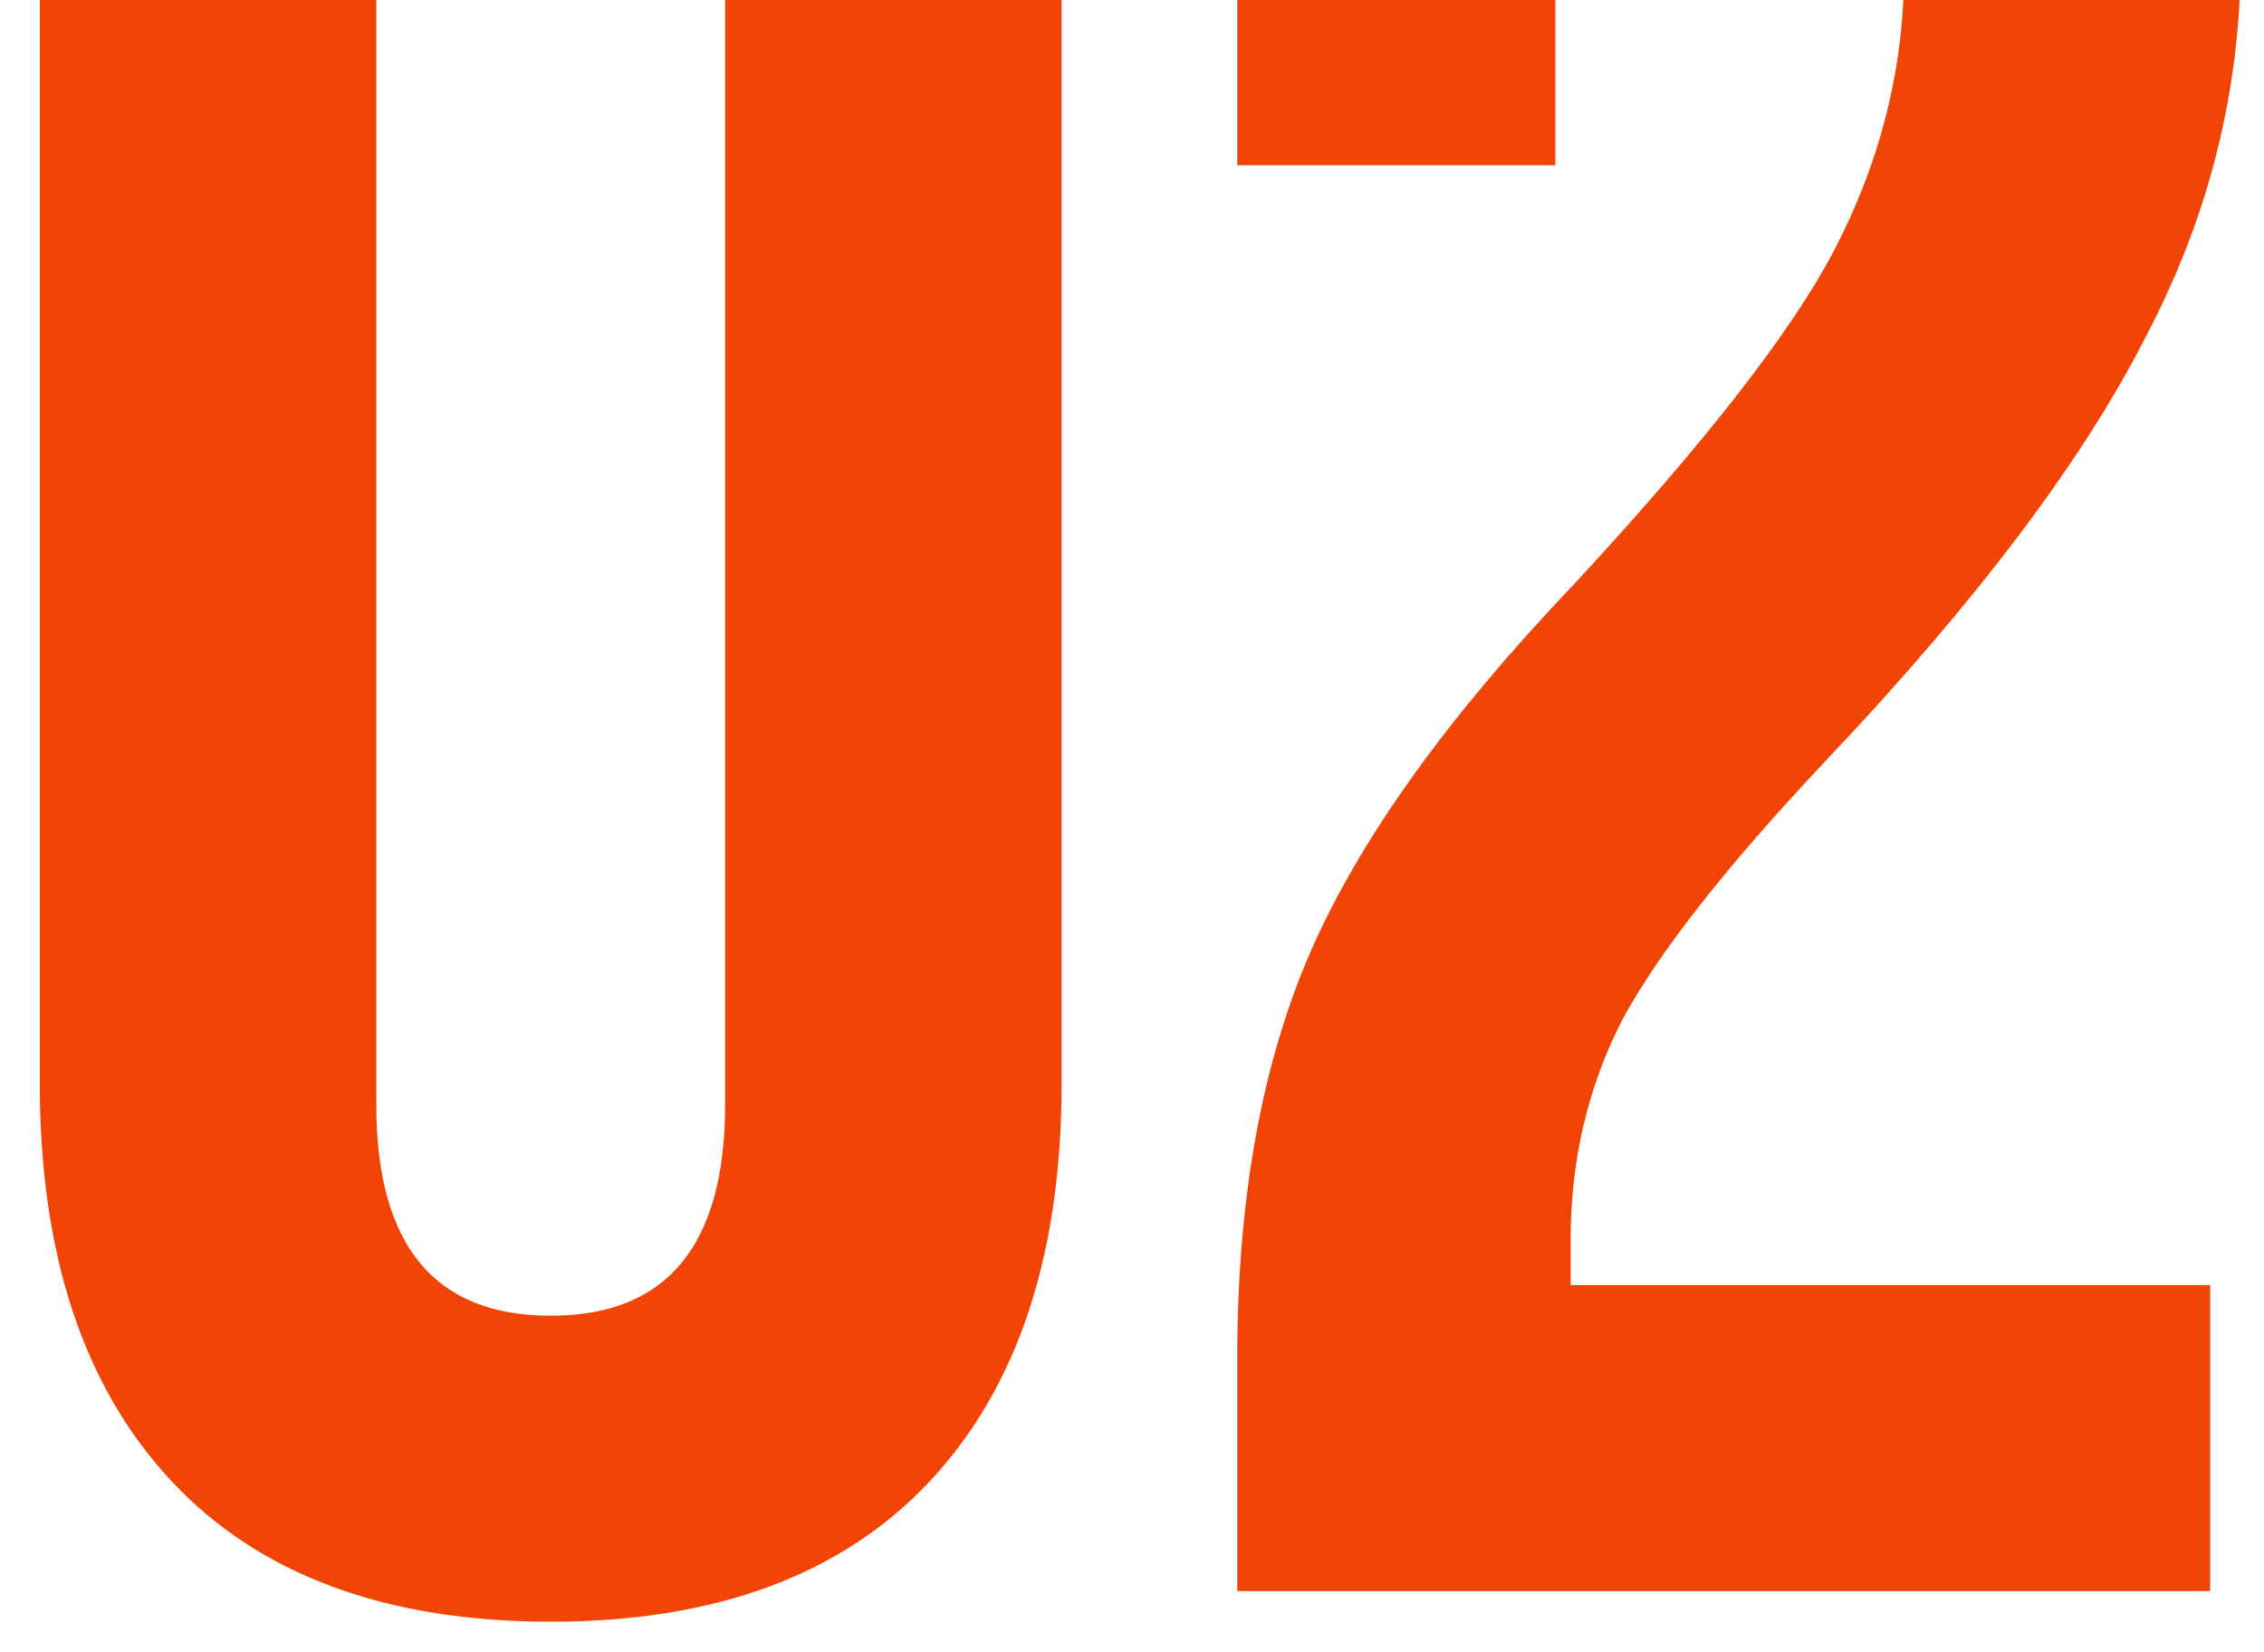 <?xml version="1.0" encoding="UTF-8"?> <svg xmlns="http://www.w3.org/2000/svg" width="37" height="27" viewBox="0 0 37 27" fill="none"><path d="M0.65 17.7V-0.7C0.65 -3.5 1.367 -5.667 2.8 -7.2C4.233 -8.733 6.3 -9.5 9 -9.5C11.7 -9.5 13.767 -8.733 15.2 -7.2C16.633 -5.667 17.35 -3.5 17.35 -0.7V17.7C17.35 20.5 16.633 22.667 15.2 24.2C13.767 25.733 11.7 26.5 9 26.5C6.3 26.5 4.233 25.733 2.8 24.2C1.367 22.667 0.65 20.5 0.65 17.7ZM11.85 18.05V-1.05C11.85 -3.35 10.9 -4.5 9 -4.5C7.1 -4.5 6.15 -3.35 6.15 -1.05V18.05C6.15 20.35 7.1 21.5 9 21.5C10.9 21.5 11.85 20.35 11.85 18.05ZM36.12 26H20.22V22.2C20.22 19.6 20.619 17.383 21.419 15.55C22.22 13.717 23.653 11.717 25.72 9.55C27.853 7.25 29.27 5.433 29.97 4.1C30.736 2.633 31.119 1.1 31.119 -0.5C31.119 -1.967 30.886 -3 30.419 -3.6C29.953 -4.2 29.236 -4.5 28.27 -4.5C26.369 -4.5 25.419 -3.35 25.419 -1.05V2.7H20.22V-0.7C20.22 -3.533 20.919 -5.7 22.32 -7.2C23.72 -8.733 25.753 -9.5 28.419 -9.5C31.086 -9.5 33.12 -8.733 34.52 -7.2C35.919 -5.7 36.62 -3.533 36.62 -0.7C36.62 1.467 36.103 3.533 35.069 5.5C34.036 7.533 32.286 9.85 29.82 12.45C28.22 14.15 27.119 15.55 26.52 16.65C25.953 17.75 25.669 18.95 25.669 20.25V21H36.12V26Z" fill="#F24505"></path></svg> 